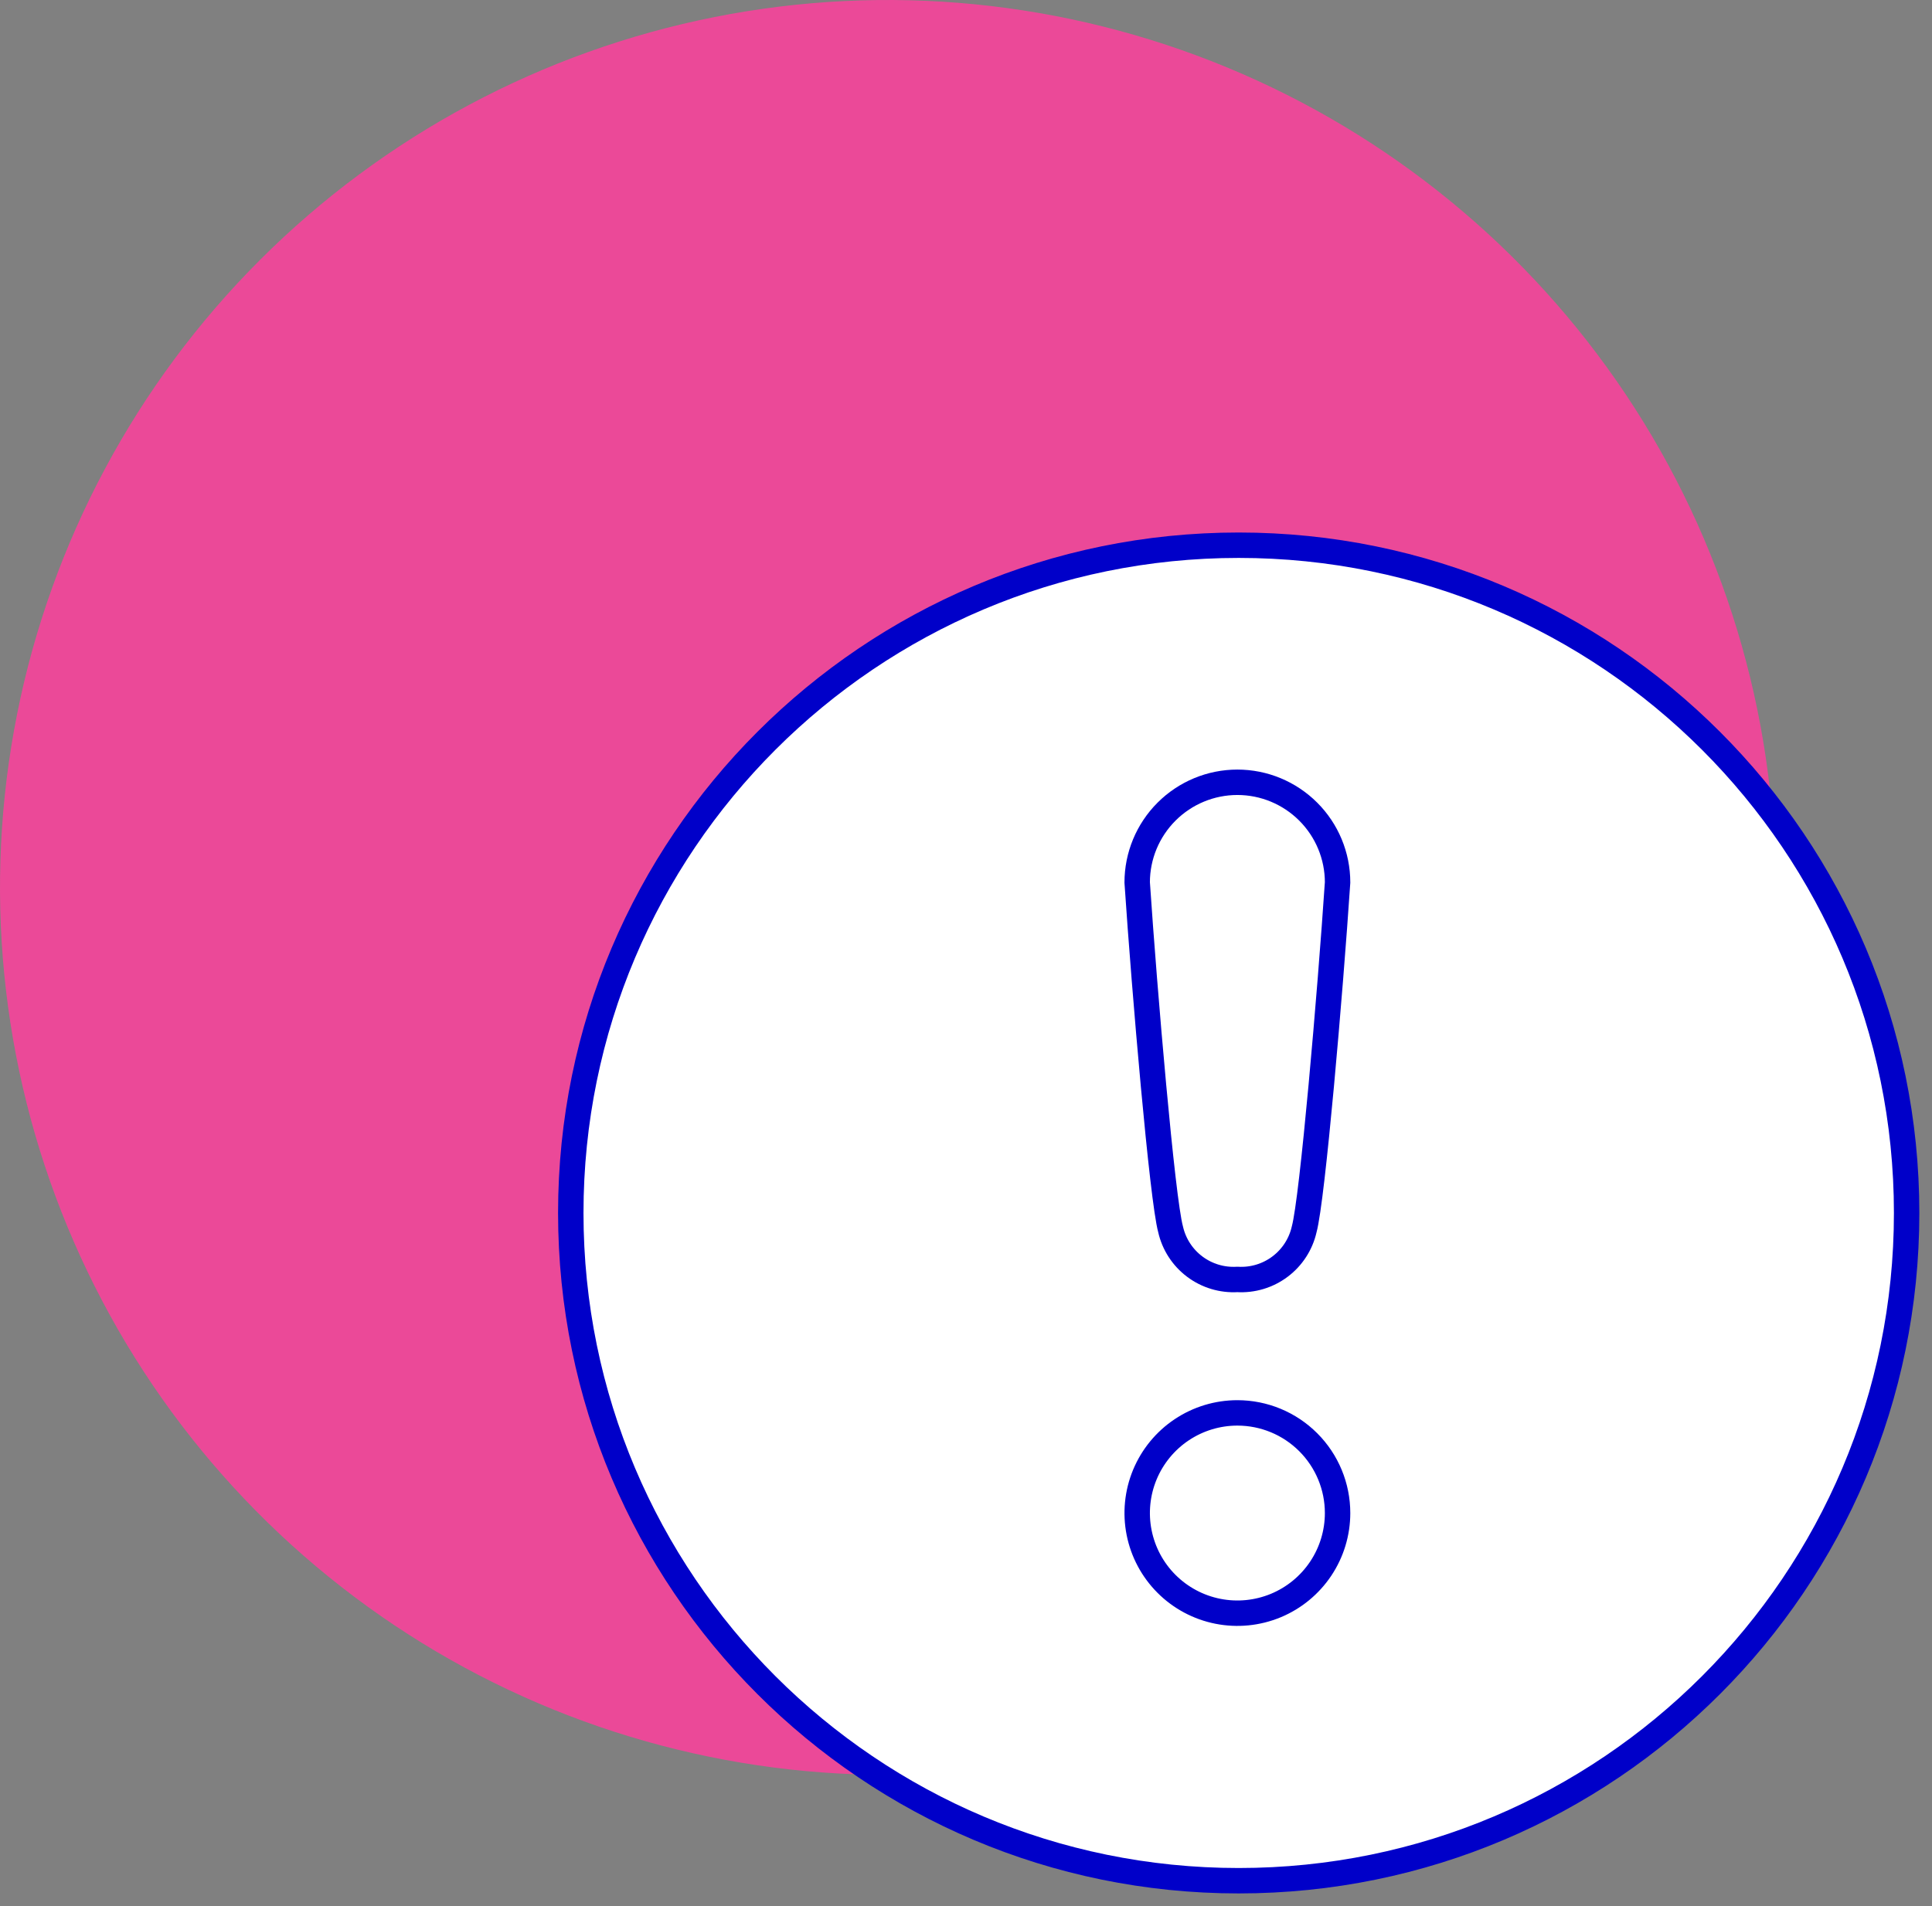 <svg width="76" height="75" viewBox="0 0 76 75" fill="none" xmlns="http://www.w3.org/2000/svg">
<rect x="0" y="0" width="76" height="75" fill="#808080" stroke="none"/>
<path d="M69.837 34.932C69.84 28.025 67.794 21.273 63.959 15.528C60.123 9.784 54.671 5.307 48.291 2.662C41.91 0.017 34.889 -0.676 28.114 0.669C21.34 2.015 15.117 5.34 10.232 10.223C5.347 15.106 2.02 21.328 0.672 28.102C-0.676 34.875 0.014 41.897 2.657 48.279C5.299 54.66 9.775 60.114 15.518 63.952C21.26 67.789 28.012 69.837 34.919 69.837C44.177 69.837 53.057 66.16 59.605 59.614C66.153 53.069 69.834 44.191 69.837 34.932Z" fill="#EB4998"/>
<path d="M48.727 74.002C63.238 74.002 75.002 62.238 75.002 47.727C75.002 33.217 63.238 21.453 48.727 21.453C34.217 21.453 22.453 33.217 22.453 47.727C22.453 62.238 34.217 74.002 48.727 74.002Z" fill="white" stroke="#0000C9" stroke-linejoin="round"/>
<path d="M48.675 55.594C47.896 55.594 47.134 55.825 46.486 56.258C45.838 56.691 45.333 57.306 45.034 58.027C44.736 58.747 44.658 59.539 44.81 60.304C44.962 61.068 45.337 61.771 45.889 62.322C46.44 62.873 47.142 63.248 47.907 63.4C48.671 63.552 49.464 63.474 50.184 63.176C50.904 62.878 51.519 62.373 51.953 61.724C52.386 61.076 52.617 60.314 52.617 59.535C52.617 58.49 52.202 57.487 51.462 56.748C50.723 56.009 49.721 55.594 48.675 55.594Z" fill="white" stroke="#0000C9" stroke-linejoin="round"/>
<path d="M48.675 50.343C49.276 50.379 49.87 50.201 50.351 49.84C50.833 49.479 51.17 48.959 51.303 48.372C51.631 47.176 52.328 39.044 52.617 34.722C52.617 33.677 52.202 32.675 51.462 31.936C50.723 31.197 49.721 30.781 48.675 30.781C47.63 30.781 46.628 31.197 45.889 31.936C45.15 32.675 44.734 33.677 44.734 34.722C45.023 39.044 45.72 47.176 46.048 48.372C46.181 48.959 46.518 49.479 47 49.84C47.481 50.201 48.075 50.379 48.675 50.343Z" fill="white" stroke="#0000C9" stroke-linejoin="round"/>
</svg>
